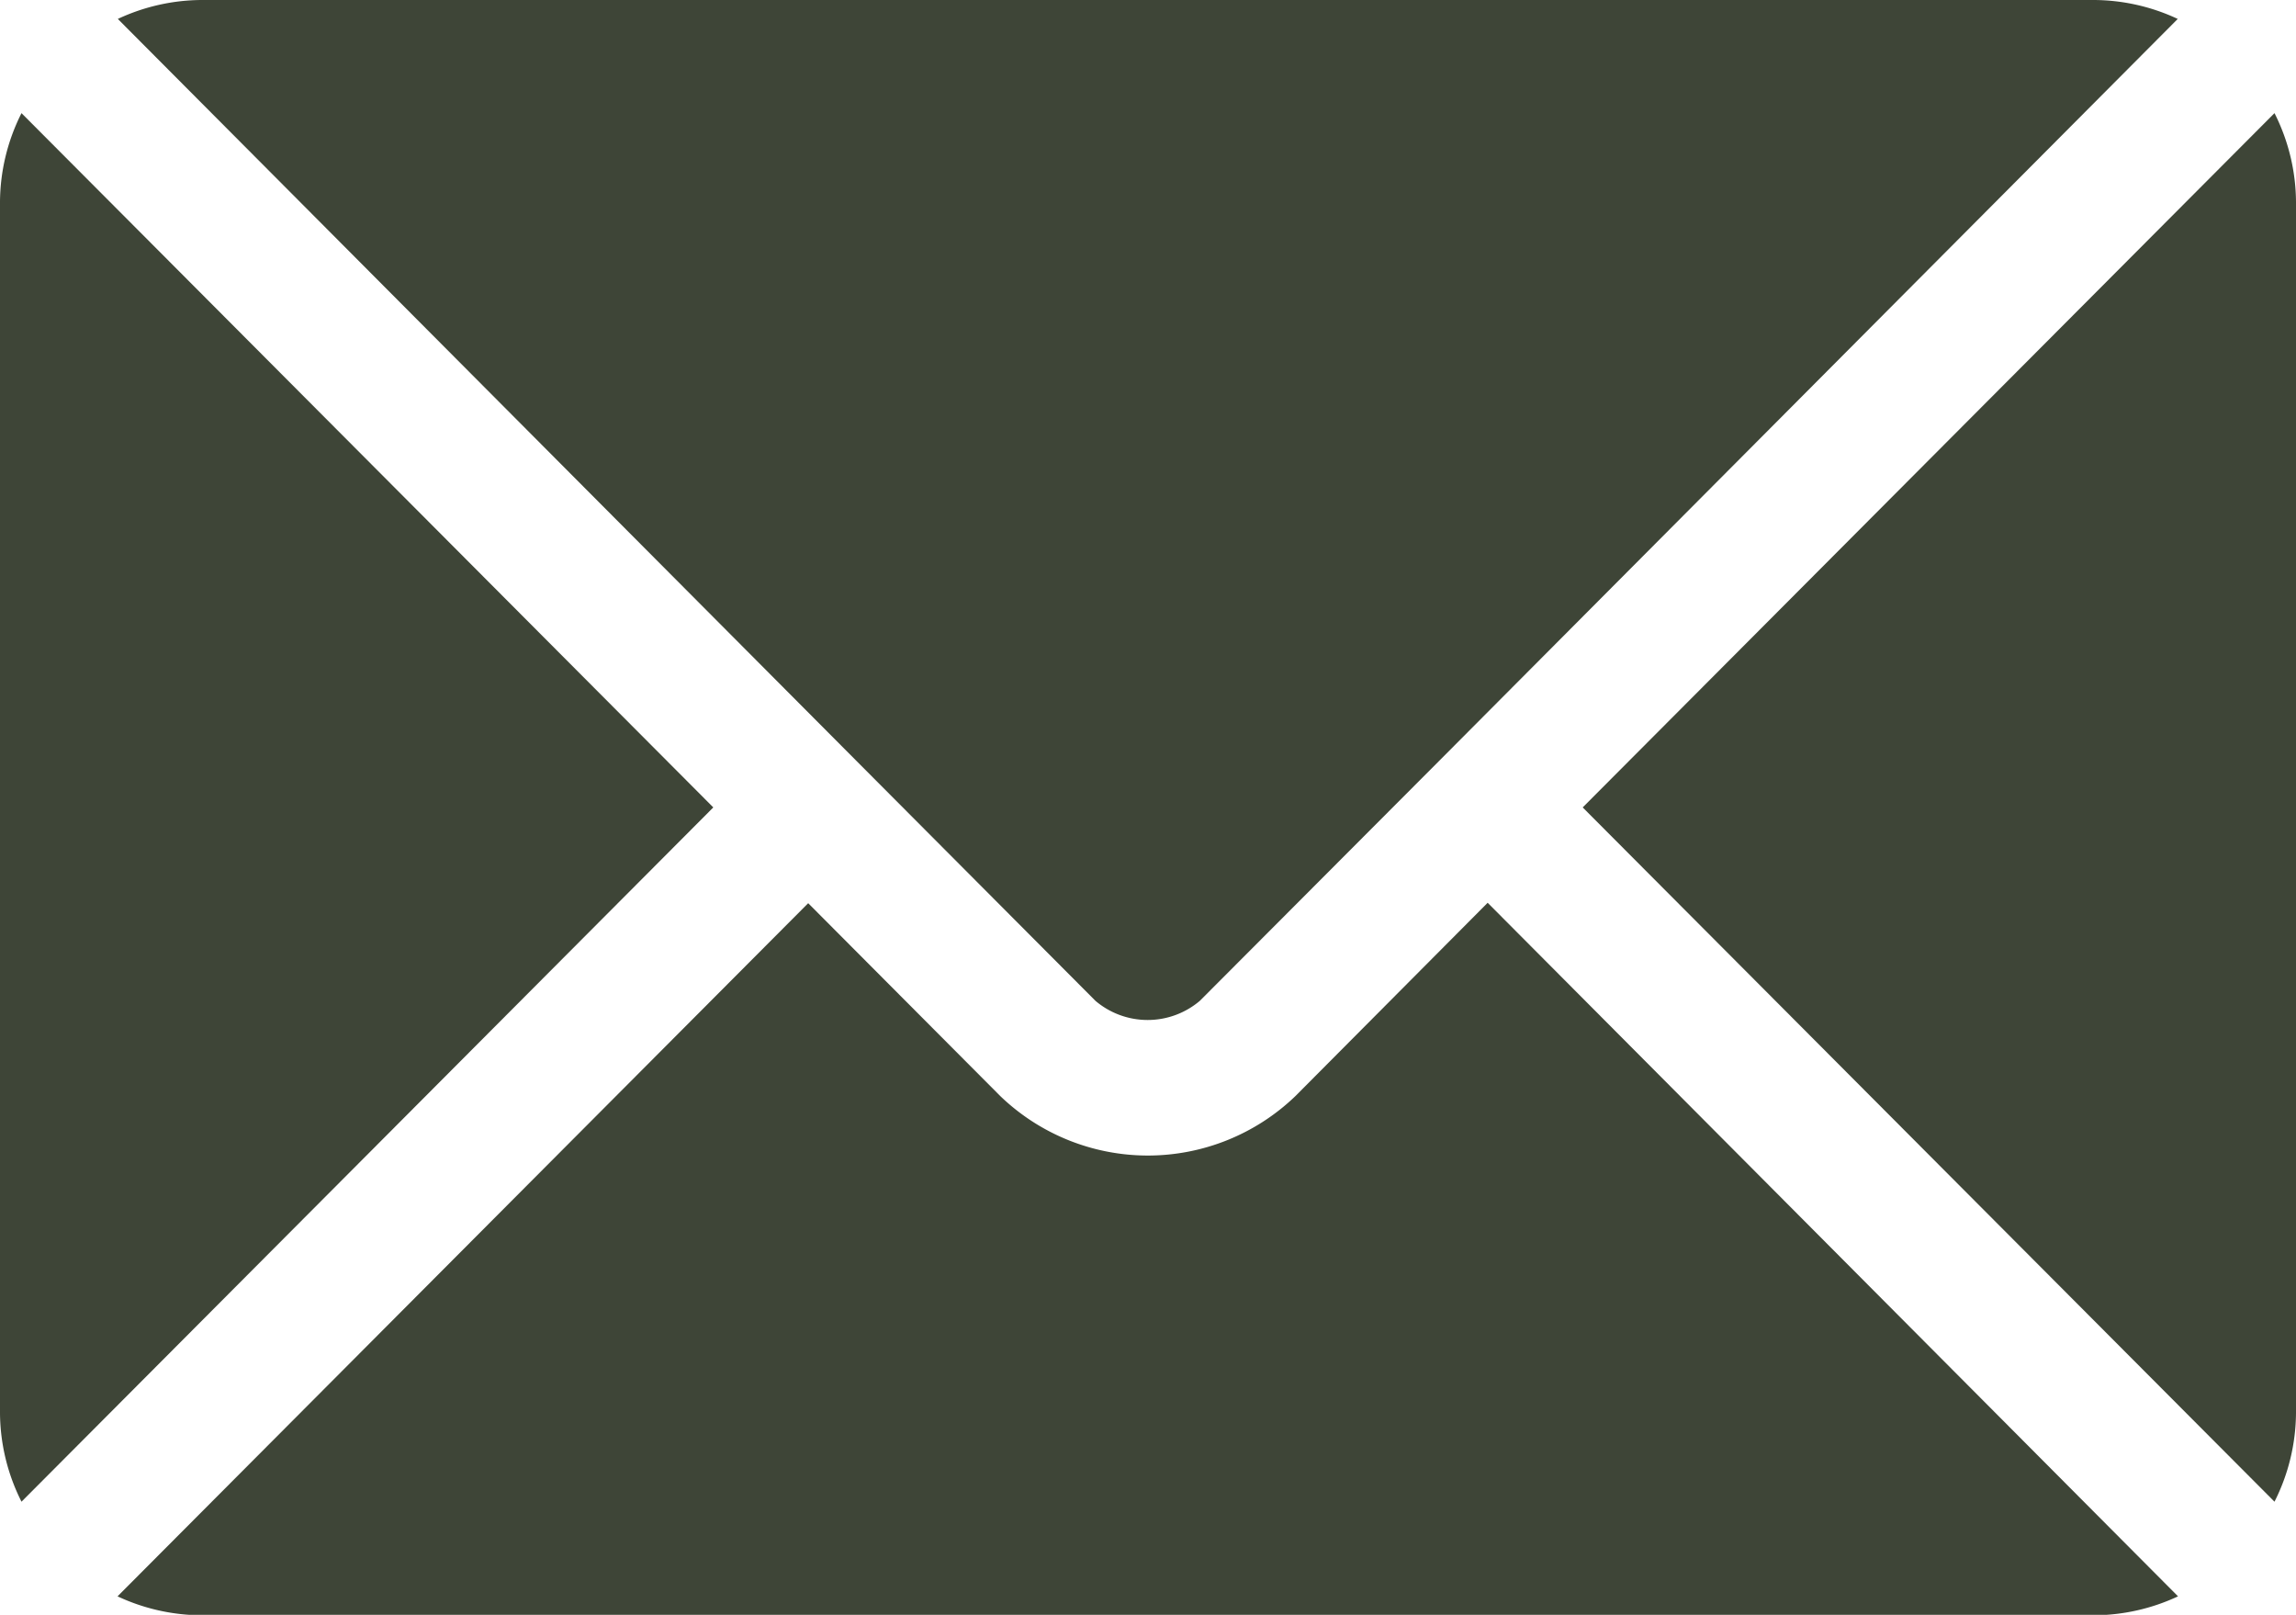 <svg xmlns="http://www.w3.org/2000/svg" width="16.017" height="11.262" viewBox="0 0 16.017 11.262">
  <g id="email" transform="translate(0 -76)">
    <g id="Group_70527" data-name="Group 70527" transform="translate(0.82 82.296)">
      <g id="Group_70526" data-name="Group 70526">
        <path id="Path_70493" data-name="Path 70493" d="M35.784,277.251,34.442,278.6a1.485,1.485,0,0,1-2.057,0l-1.341-1.346-4.818,4.834a1.394,1.394,0,0,0,.587.132h13.2a1.393,1.393,0,0,0,.587-.132Z" transform="translate(-26.226 -277.251)" fill="#3e4537"/>
      </g>
    </g>
    <g id="Group_70529" data-name="Group 70529" transform="translate(0.82 76)">
      <g id="Group_70528" data-name="Group 70528" transform="translate(0 0)">
        <path id="Path_70494" data-name="Path 70494" d="M40.017,76h-13.2a1.393,1.393,0,0,0-.587.132L31.376,81.3h0l1.674,1.68a.563.563,0,0,0,.728,0L35.454,81.3h0L40.6,76.132A1.393,1.393,0,0,0,40.017,76Z" transform="translate(-26.228 -76)" fill="#3e4537"/>
      </g>
    </g>
    <g id="Group_70531" data-name="Group 70531" transform="translate(0 76.789)">
      <g id="Group_70530" data-name="Group 70530" transform="translate(0 0)">
        <path id="Path_70495" data-name="Path 70495" d="M.15,101.212a1.39,1.39,0,0,0-.15.619v8.446a1.39,1.39,0,0,0,.15.619l4.826-4.842Z" transform="translate(0 -101.212)" fill="#3e4537"/>
      </g>
    </g>
    <g id="Group_70533" data-name="Group 70533" transform="translate(11.041 76.789)">
      <g id="Group_70532" data-name="Group 70532" transform="translate(0 0)">
        <path id="Path_70496" data-name="Path 70496" d="M357.759,101.21l-4.826,4.842,4.826,4.842a1.391,1.391,0,0,0,.15-.619v-8.446A1.391,1.391,0,0,0,357.759,101.21Z" transform="translate(-352.933 -101.21)" fill="#3e4537"/>
      </g>
    </g>
  </g>
</svg>
